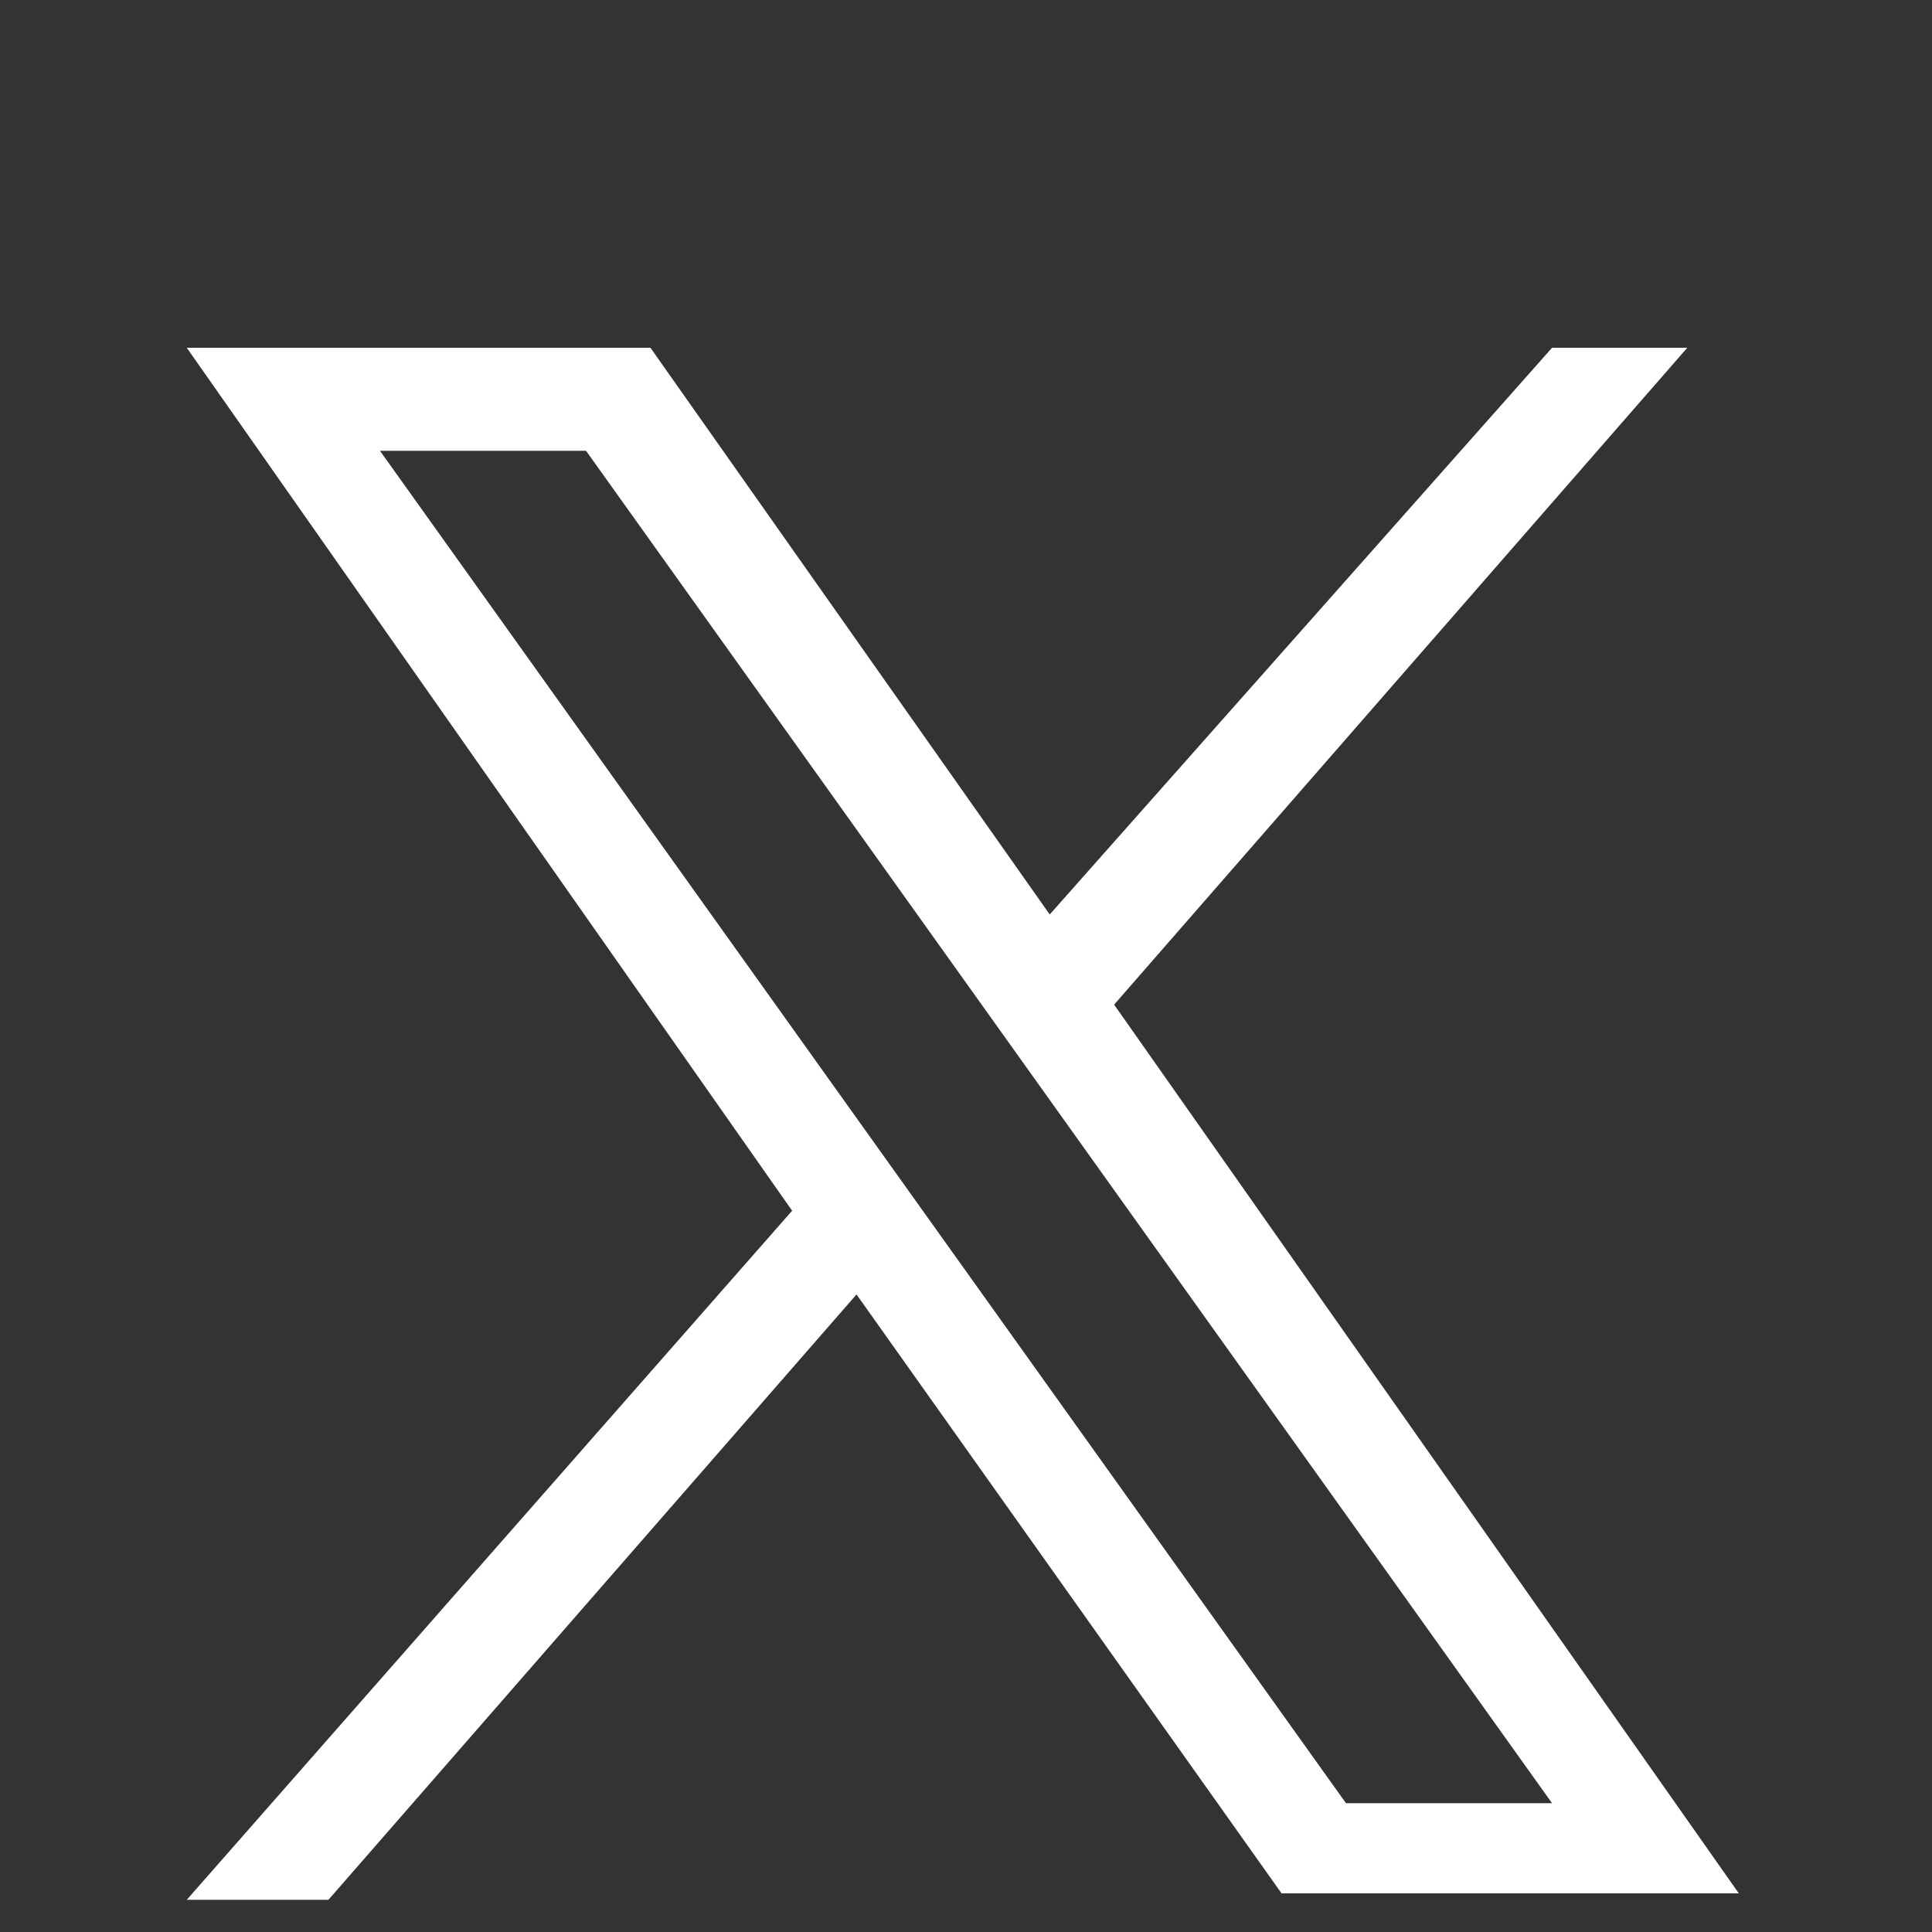<?xml version="1.0" encoding="utf-8"?>
<!-- Generator: Adobe Illustrator 27.9.0, SVG Export Plug-In . SVG Version: 6.00 Build 0)  -->
<svg version="1.1" id="Layer_3" xmlns="http://www.w3.org/2000/svg" xmlns:xlink="http://www.w3.org/1999/xlink" x="0px" y="0px"
	 viewBox="0 0 30 30" style="enable-background:new 0 0 30 30;" xml:space="preserve">
<rect x="0" y="0" width="30" height="30" fill="#333333" stroke="none"/>
<style type="text/css">
	.st0{fill:#ffffff;}
</style>
<path class="st0" d="M17.3,15.6l8.9-10.2h-2.1l-7.8,8.8l-6.2-8.8H2.9l9.4,13.4L2.9,29.5h2.2l8.2-9.4l6.6,9.3h7.1 M5.9,7h3.2l15,21
	h-3.2"/>
</svg>
